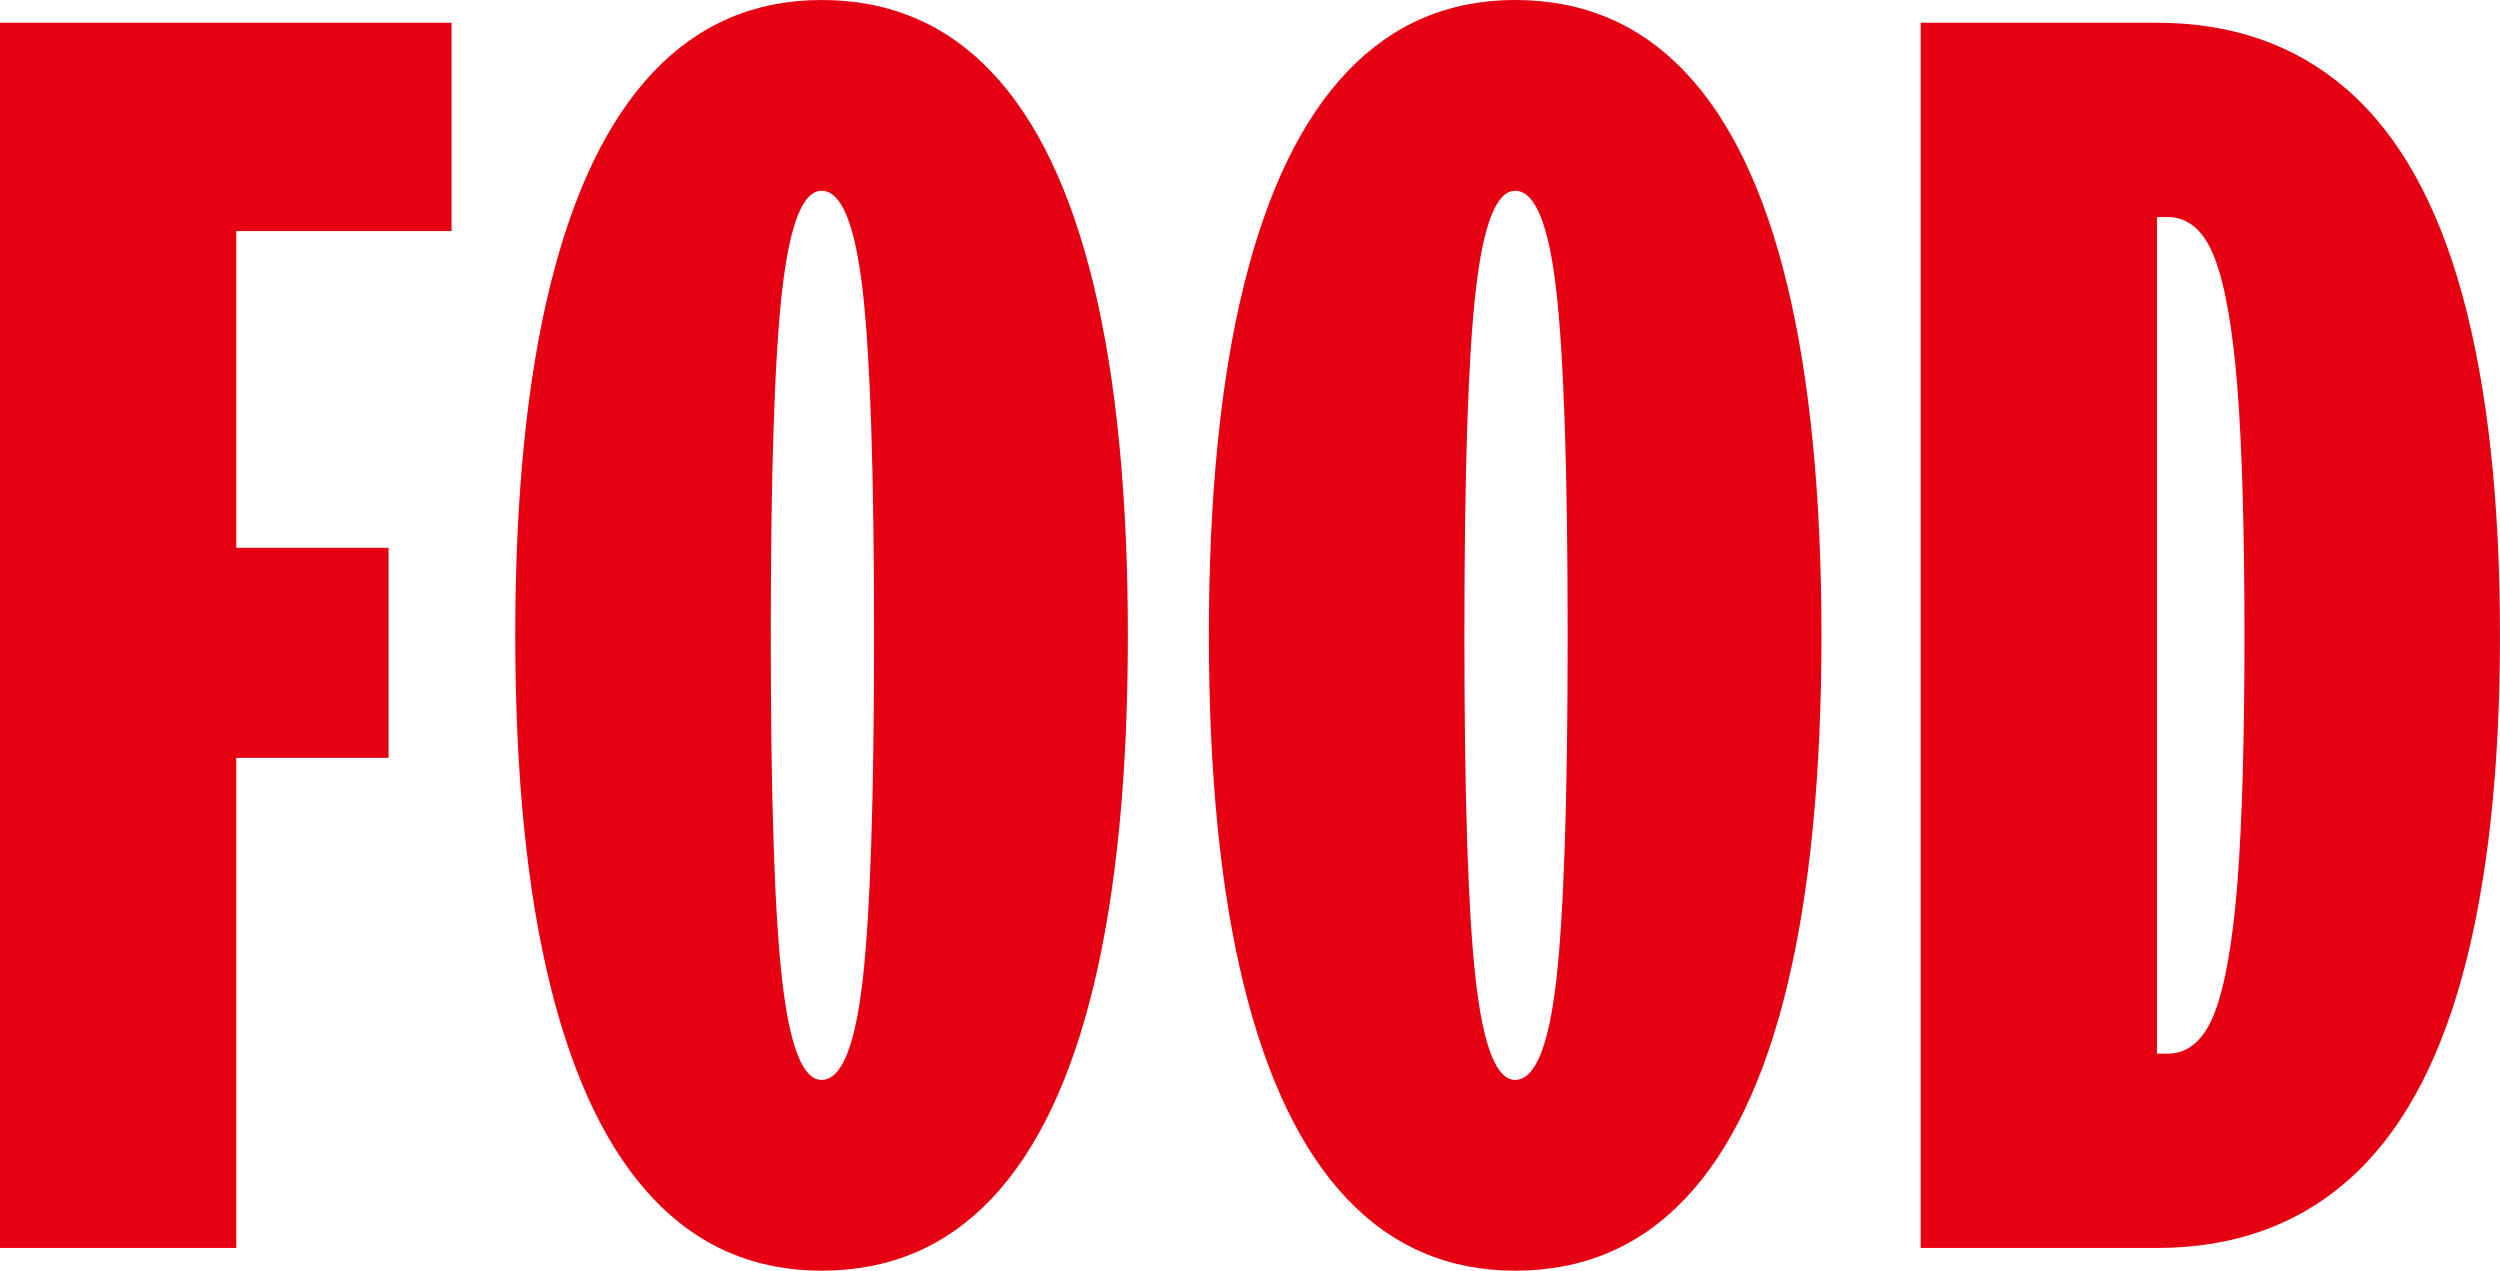 <?xml version="1.0" encoding="UTF-8"?>
<svg id="_レイヤー_2" data-name="レイヤー 2" xmlns="http://www.w3.org/2000/svg" viewBox="0 0 101.414 51.546">
  <defs>
    <style>
      .cls-1 {
        fill: #e50012;
      }
    </style>
  </defs>
  <g id="_文字" data-name="文字">
    <g>
      <path class="cls-1" d="M0,50.623V.923h18.318v8.449h-8.733v12.851h6.177v8.52h-6.177v19.88H0Z"/>
      <path class="cls-1" d="M33.327,51.546c-2.698,0-4.971-.969-6.816-2.911-1.846-1.94-3.243-4.828-4.189-8.662-.947-3.834-1.42-8.567-1.42-14.2,0-5.632.473-10.366,1.42-14.2.946-3.834,2.344-6.721,4.189-8.662,1.846-1.94,4.118-2.911,6.816-2.911,2.744,0,5.041.971,6.887,2.911,1.846,1.941,3.23,4.828,4.153,8.662s1.385,8.567,1.385,14.2c0,5.633-.462,10.366-1.385,14.2s-2.308,6.722-4.153,8.662c-1.846,1.941-4.143,2.911-6.887,2.911ZM33.327,43.807c.804,0,1.359-1.349,1.668-4.047.308-2.698.462-7.36.462-13.987,0-6.626-.154-11.289-.462-13.987-.309-2.698-.864-4.047-1.668-4.047-.758,0-1.291,1.349-1.598,4.047-.309,2.698-.462,7.361-.462,13.987,0,6.627.153,11.289.462,13.987.307,2.698.84,4.047,1.598,4.047Z"/>
      <path class="cls-1" d="M61.463,51.546c-2.698,0-4.97-.969-6.816-2.911-1.846-1.94-3.242-4.828-4.188-8.662-.947-3.834-1.42-8.567-1.42-14.2,0-5.632.473-10.366,1.42-14.2.946-3.834,2.343-6.721,4.188-8.662,1.847-1.94,4.118-2.911,6.816-2.911,2.744,0,5.041.971,6.887,2.911,1.847,1.941,3.23,4.828,4.154,8.662.923,3.834,1.384,8.567,1.384,14.2,0,5.633-.461,10.366-1.384,14.2-.924,3.834-2.308,6.722-4.154,8.662-1.846,1.941-4.143,2.911-6.887,2.911ZM61.463,43.807c.805,0,1.36-1.349,1.669-4.047.307-2.698.461-7.36.461-13.987,0-6.626-.154-11.289-.461-13.987-.309-2.698-.864-4.047-1.669-4.047-.758,0-1.29,1.349-1.598,4.047-.309,2.698-.461,7.361-.461,13.987,0,6.627.152,11.289.461,13.987.308,2.698.84,4.047,1.598,4.047Z"/>
      <path class="cls-1" d="M77.913,50.623V.923h9.585c3.076,0,5.655.912,7.739,2.734,2.082,1.823,3.632,4.591,4.65,8.307,1.017,3.717,1.526,8.319,1.526,13.81,0,5.492-.51,10.094-1.526,13.81-1.019,3.716-2.568,6.485-4.65,8.307-2.084,1.823-4.663,2.733-7.739,2.733h-9.585ZM87.924,42.742c.853,0,1.491-.556,1.917-1.668.426-1.112.733-2.875.923-5.29.188-2.414.284-5.751.284-10.011,0-4.26-.096-7.597-.284-10.011-.189-2.414-.497-4.177-.923-5.29-.426-1.112-1.064-1.668-1.917-1.668h-.426v33.938h.426Z"/>
    </g>
  </g>
</svg>